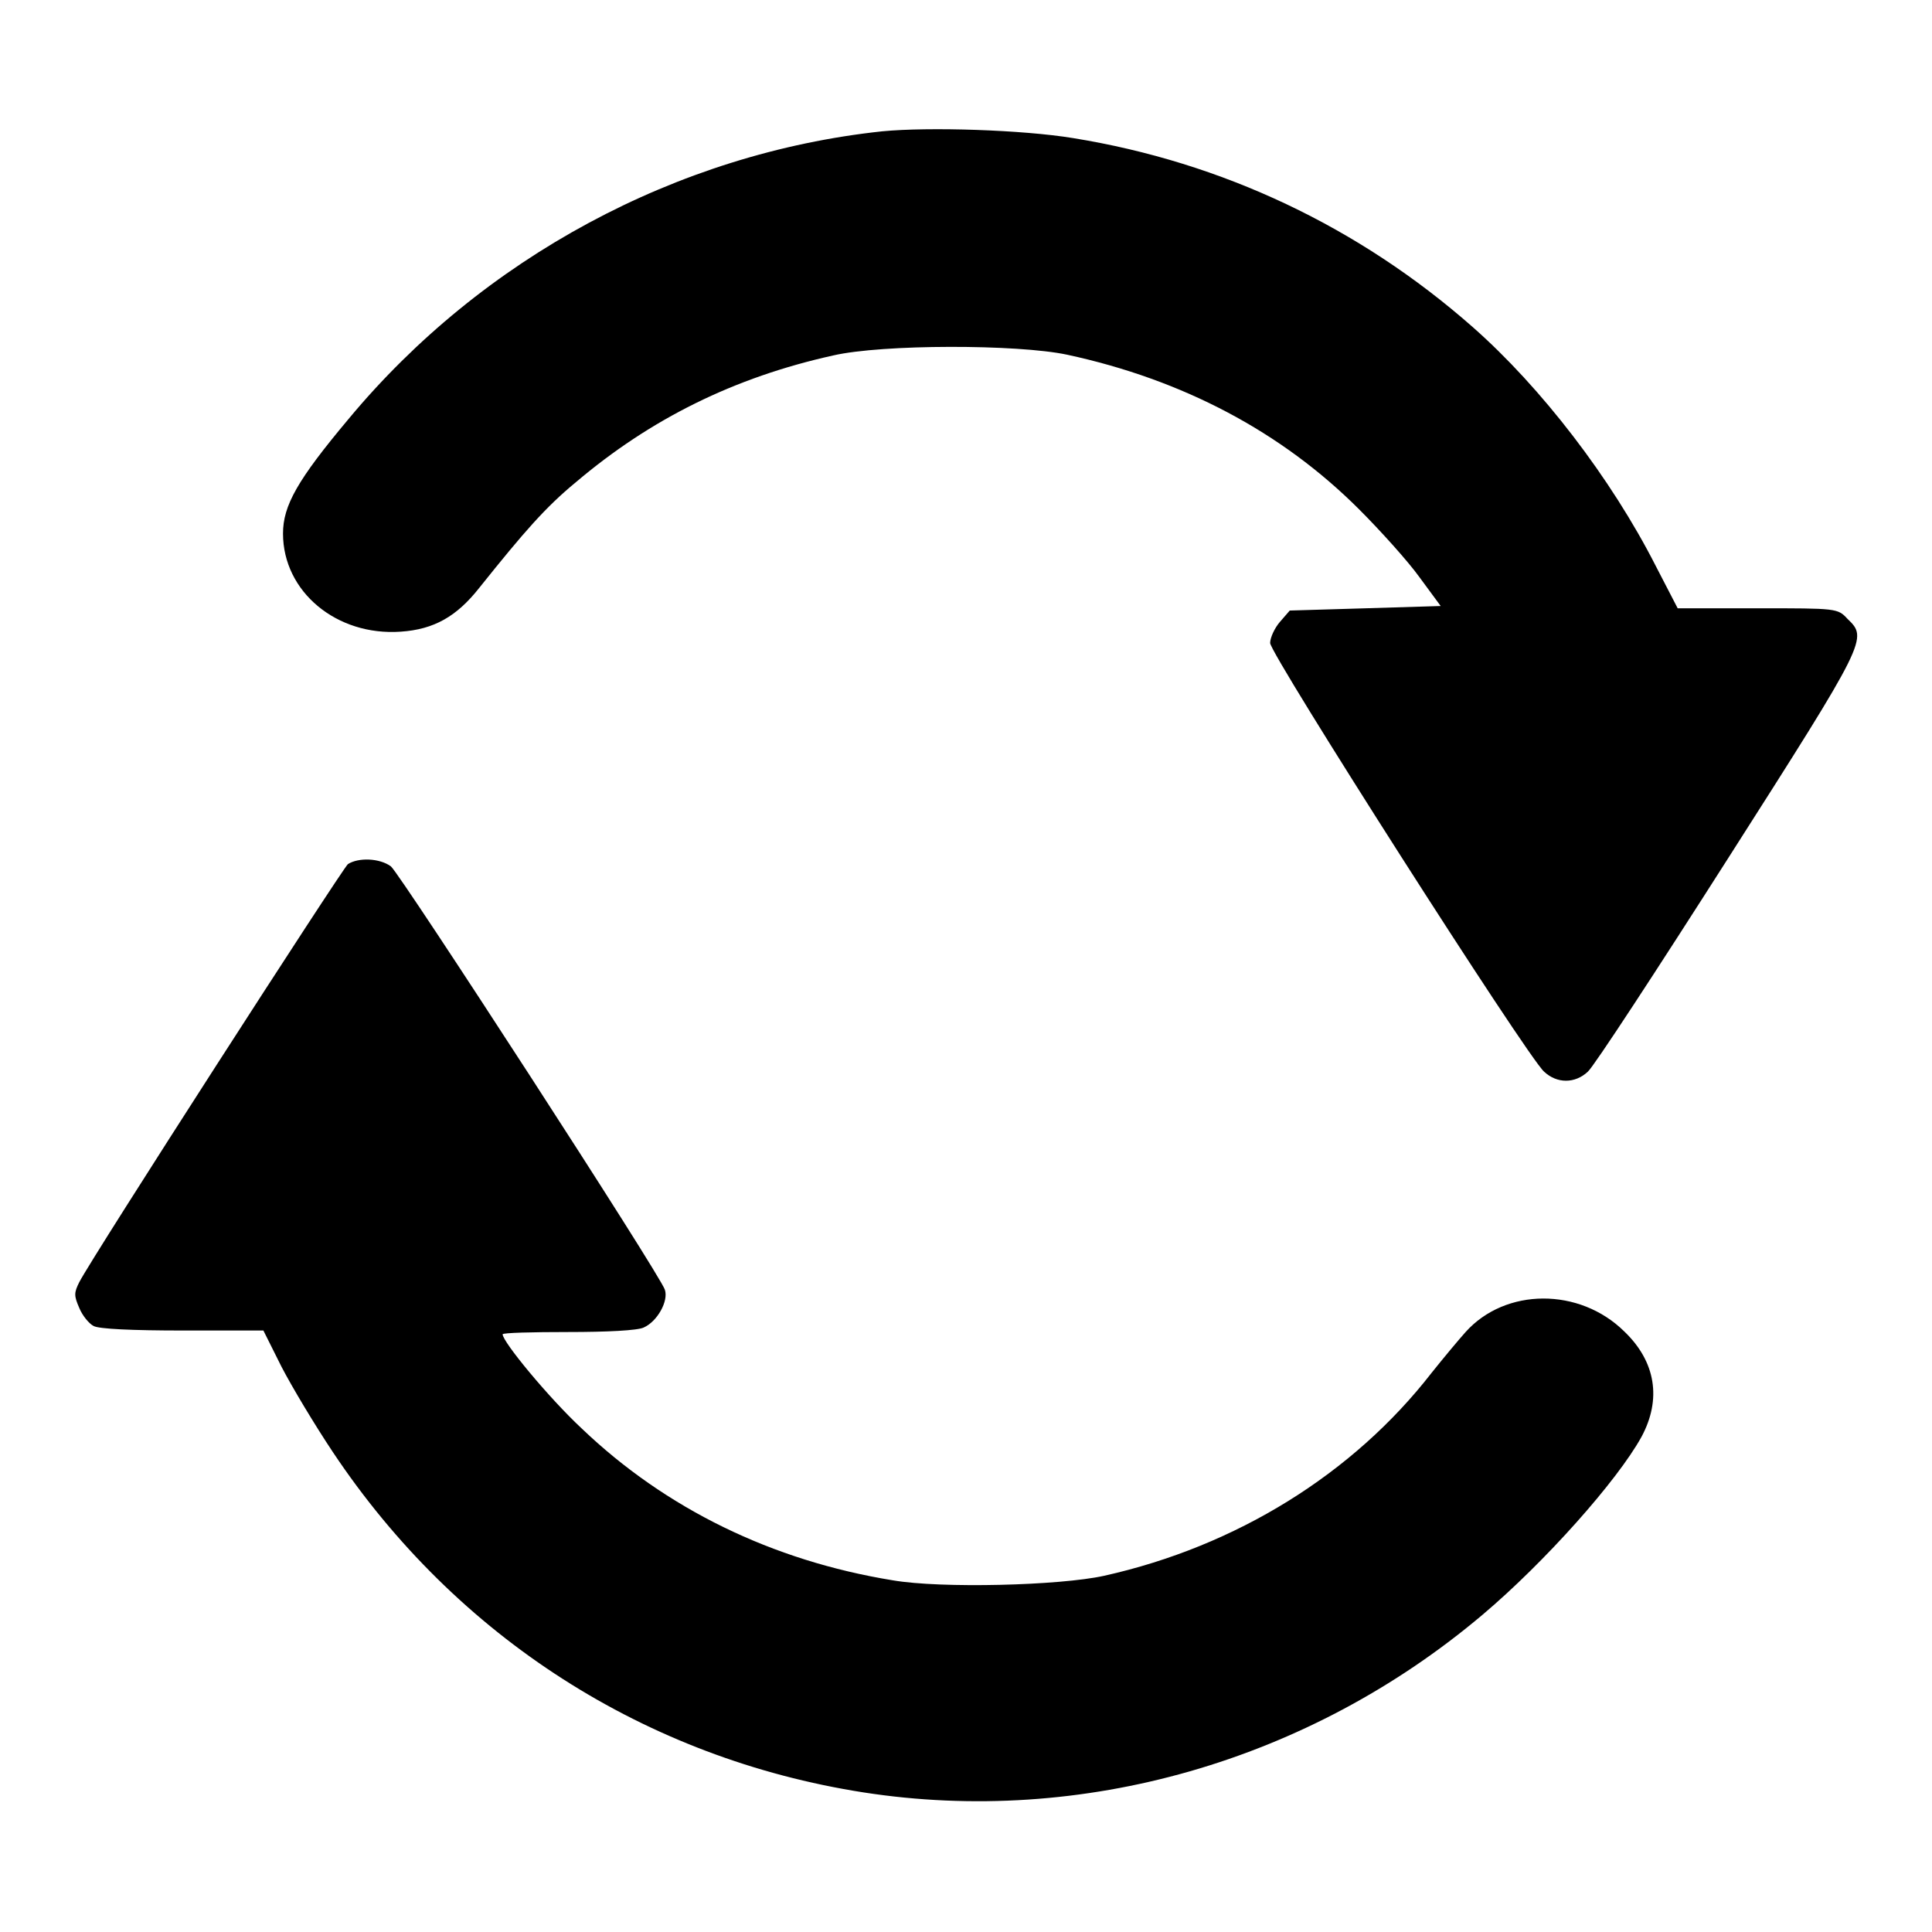 <?xml version="1.0" encoding="utf-8"?>
<!-- Svg Vector Icons : http://www.onlinewebfonts.com/icon -->
<!DOCTYPE svg PUBLIC "-//W3C//DTD SVG 1.1//EN" "http://www.w3.org/Graphics/SVG/1.1/DTD/svg11.dtd">
<svg version="1.1" xmlns="http://www.w3.org/2000/svg" xmlns:xlink="http://www.w3.org/1999/xlink" x="0px" y="0px" viewBox="0 0 256 256" enable-background="new 0 0 256 256" xml:space="preserve">
<g><g><g><path fill="#000000" d="M116.9,17.4c-27.2,2.9-53,16.8-70.7,38.1c-6.8,8.1-8.7,11.5-8.7,15.2c0,7.7,7.1,13.6,15.6,13c4.4-0.3,7.4-2,10.4-5.8c6-7.5,8.8-10.7,12.8-14c9.9-8.4,21-13.9,34.1-16.8c6.5-1.5,24.4-1.5,31-0.1c15.3,3.3,28.4,10.2,38.7,20.5c2.8,2.8,6.5,6.9,8,9l2.8,3.8L181,80.6l-10.1,0.3l-1.3,1.5c-0.7,0.8-1.3,2.1-1.3,2.8c0,1.5,34.1,54.9,36.3,56.8c1.7,1.6,4.1,1.6,5.8,0c0.8-0.7,9.1-13.4,18.6-28.3c18.5-29,18.5-29.1,15.8-31.7c-1.3-1.4-1.4-1.4-11.9-1.4h-10.6l-2.9-5.6c-5.9-11.6-15.2-23.7-24.3-31.7c-15-13.2-33.1-21.8-52.9-25C135.5,17.2,123.1,16.8,116.9,17.4z"/><path fill="#000000" d="M46.1,114.5c-0.8,0.7-33.8,51.9-35.6,55.4c-0.7,1.4-0.7,1.8,0,3.4c0.4,1,1.3,2.1,1.9,2.4c0.7,0.4,5.2,0.6,11.8,0.6h10.7l2.4,4.8c1.4,2.7,4.4,7.7,6.8,11.3c16.4,24.6,41.5,40.6,70.3,45.1c29,4.5,59-4.1,82-23.5c8.3-7,17.9-17.8,21.1-23.6c2.7-5,1.9-10-2.3-14c-5.9-5.8-15.7-5.8-21,0.1c-0.9,1-2.9,3.4-4.5,5.4c-10.4,13.4-25.9,23-43.4,26.9c-5.9,1.3-21.6,1.7-28,0.6c-16-2.6-30.1-9.5-41.2-20.1c-4.4-4.1-10.5-11.5-10.5-12.5c0-0.2,3.9-0.3,8.7-0.3c5.1,0,9.2-0.2,10-0.6c1.8-0.8,3.3-3.5,2.8-5c-0.5-1.8-35-55-36.3-56.1C50.3,113.7,47.5,113.6,46.1,114.5z"/></g></g></g>
</svg>